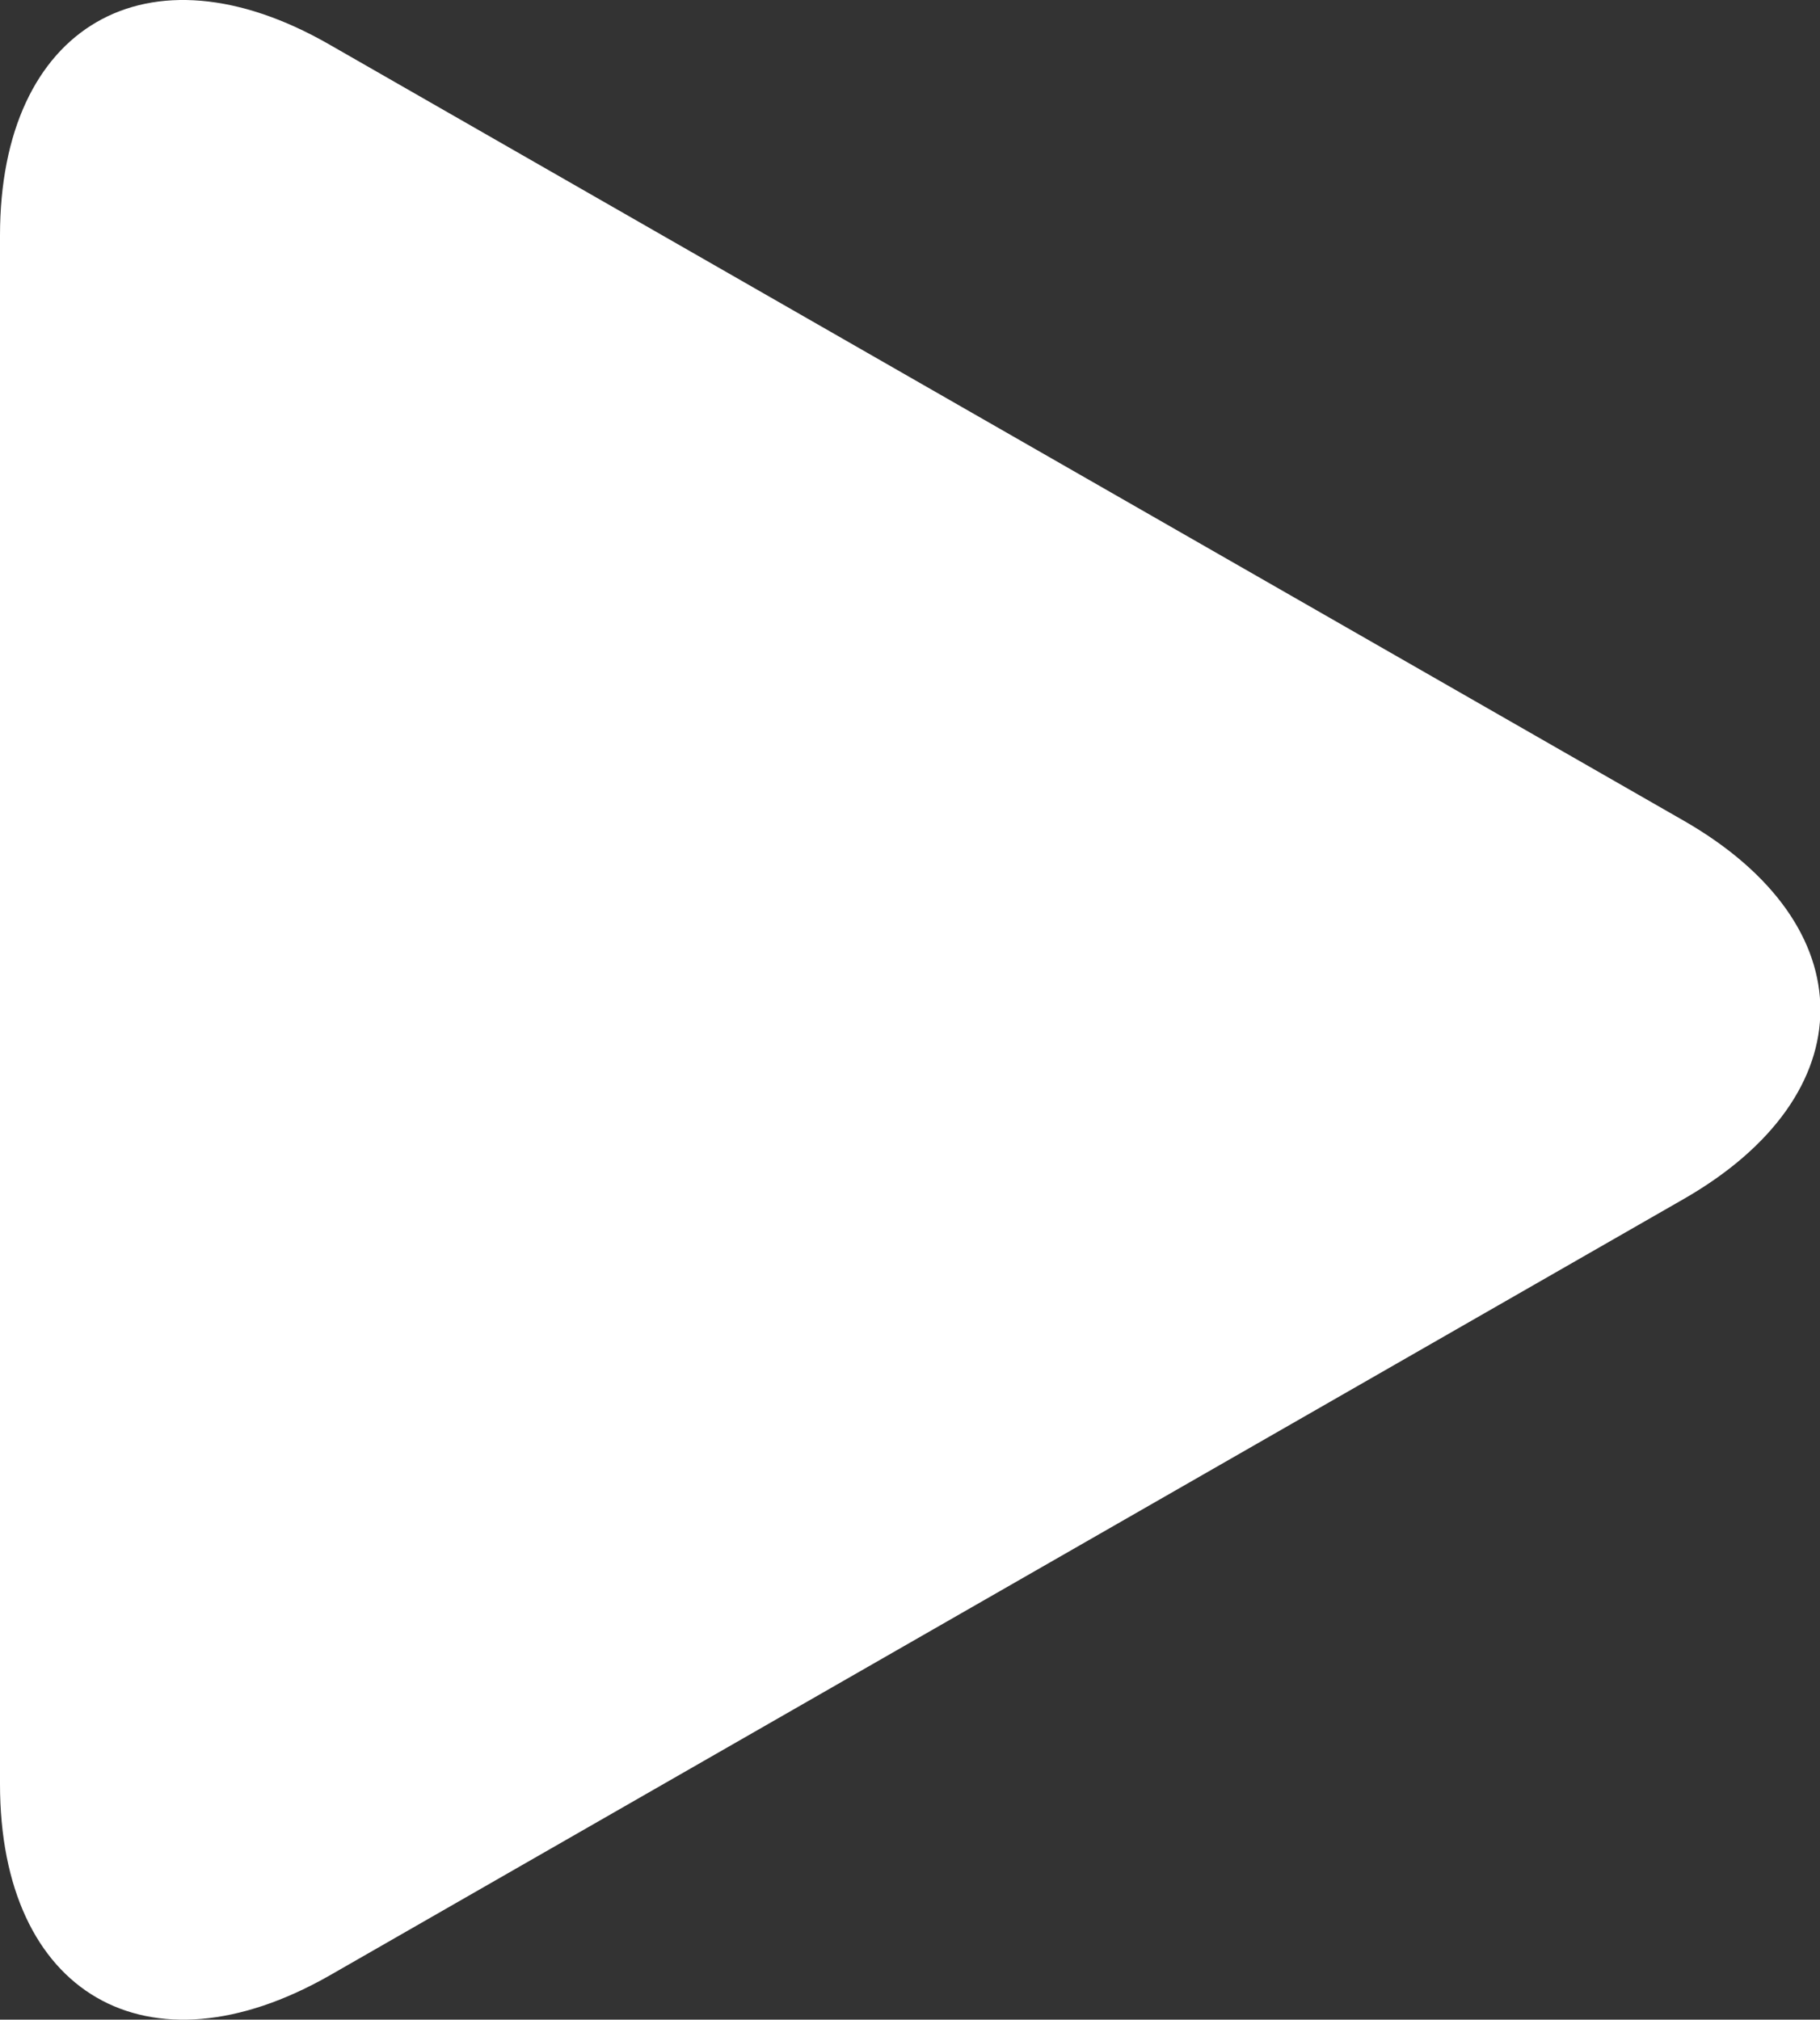<?xml version="1.0" encoding="UTF-8"?>
<svg xmlns="http://www.w3.org/2000/svg" width="19.85" height="22.03" viewBox="0 0 19.85 22.03">
  <rect x="0" y="0" width="19.85" height="22.03" fill="#333333" stroke="none"/>
  <path id="Path_1182" data-name="Path 1182" d="M11.7.486C9.717-.654,8.107.28,8.107,2.569V19.46c0,2.291,1.61,3.223,3.6,2.085l14.764-8.467c1.987-1.14,1.987-2.986,0-4.126Z" transform="translate(-8.107 0)" fill="#fff"></path>
</svg>

